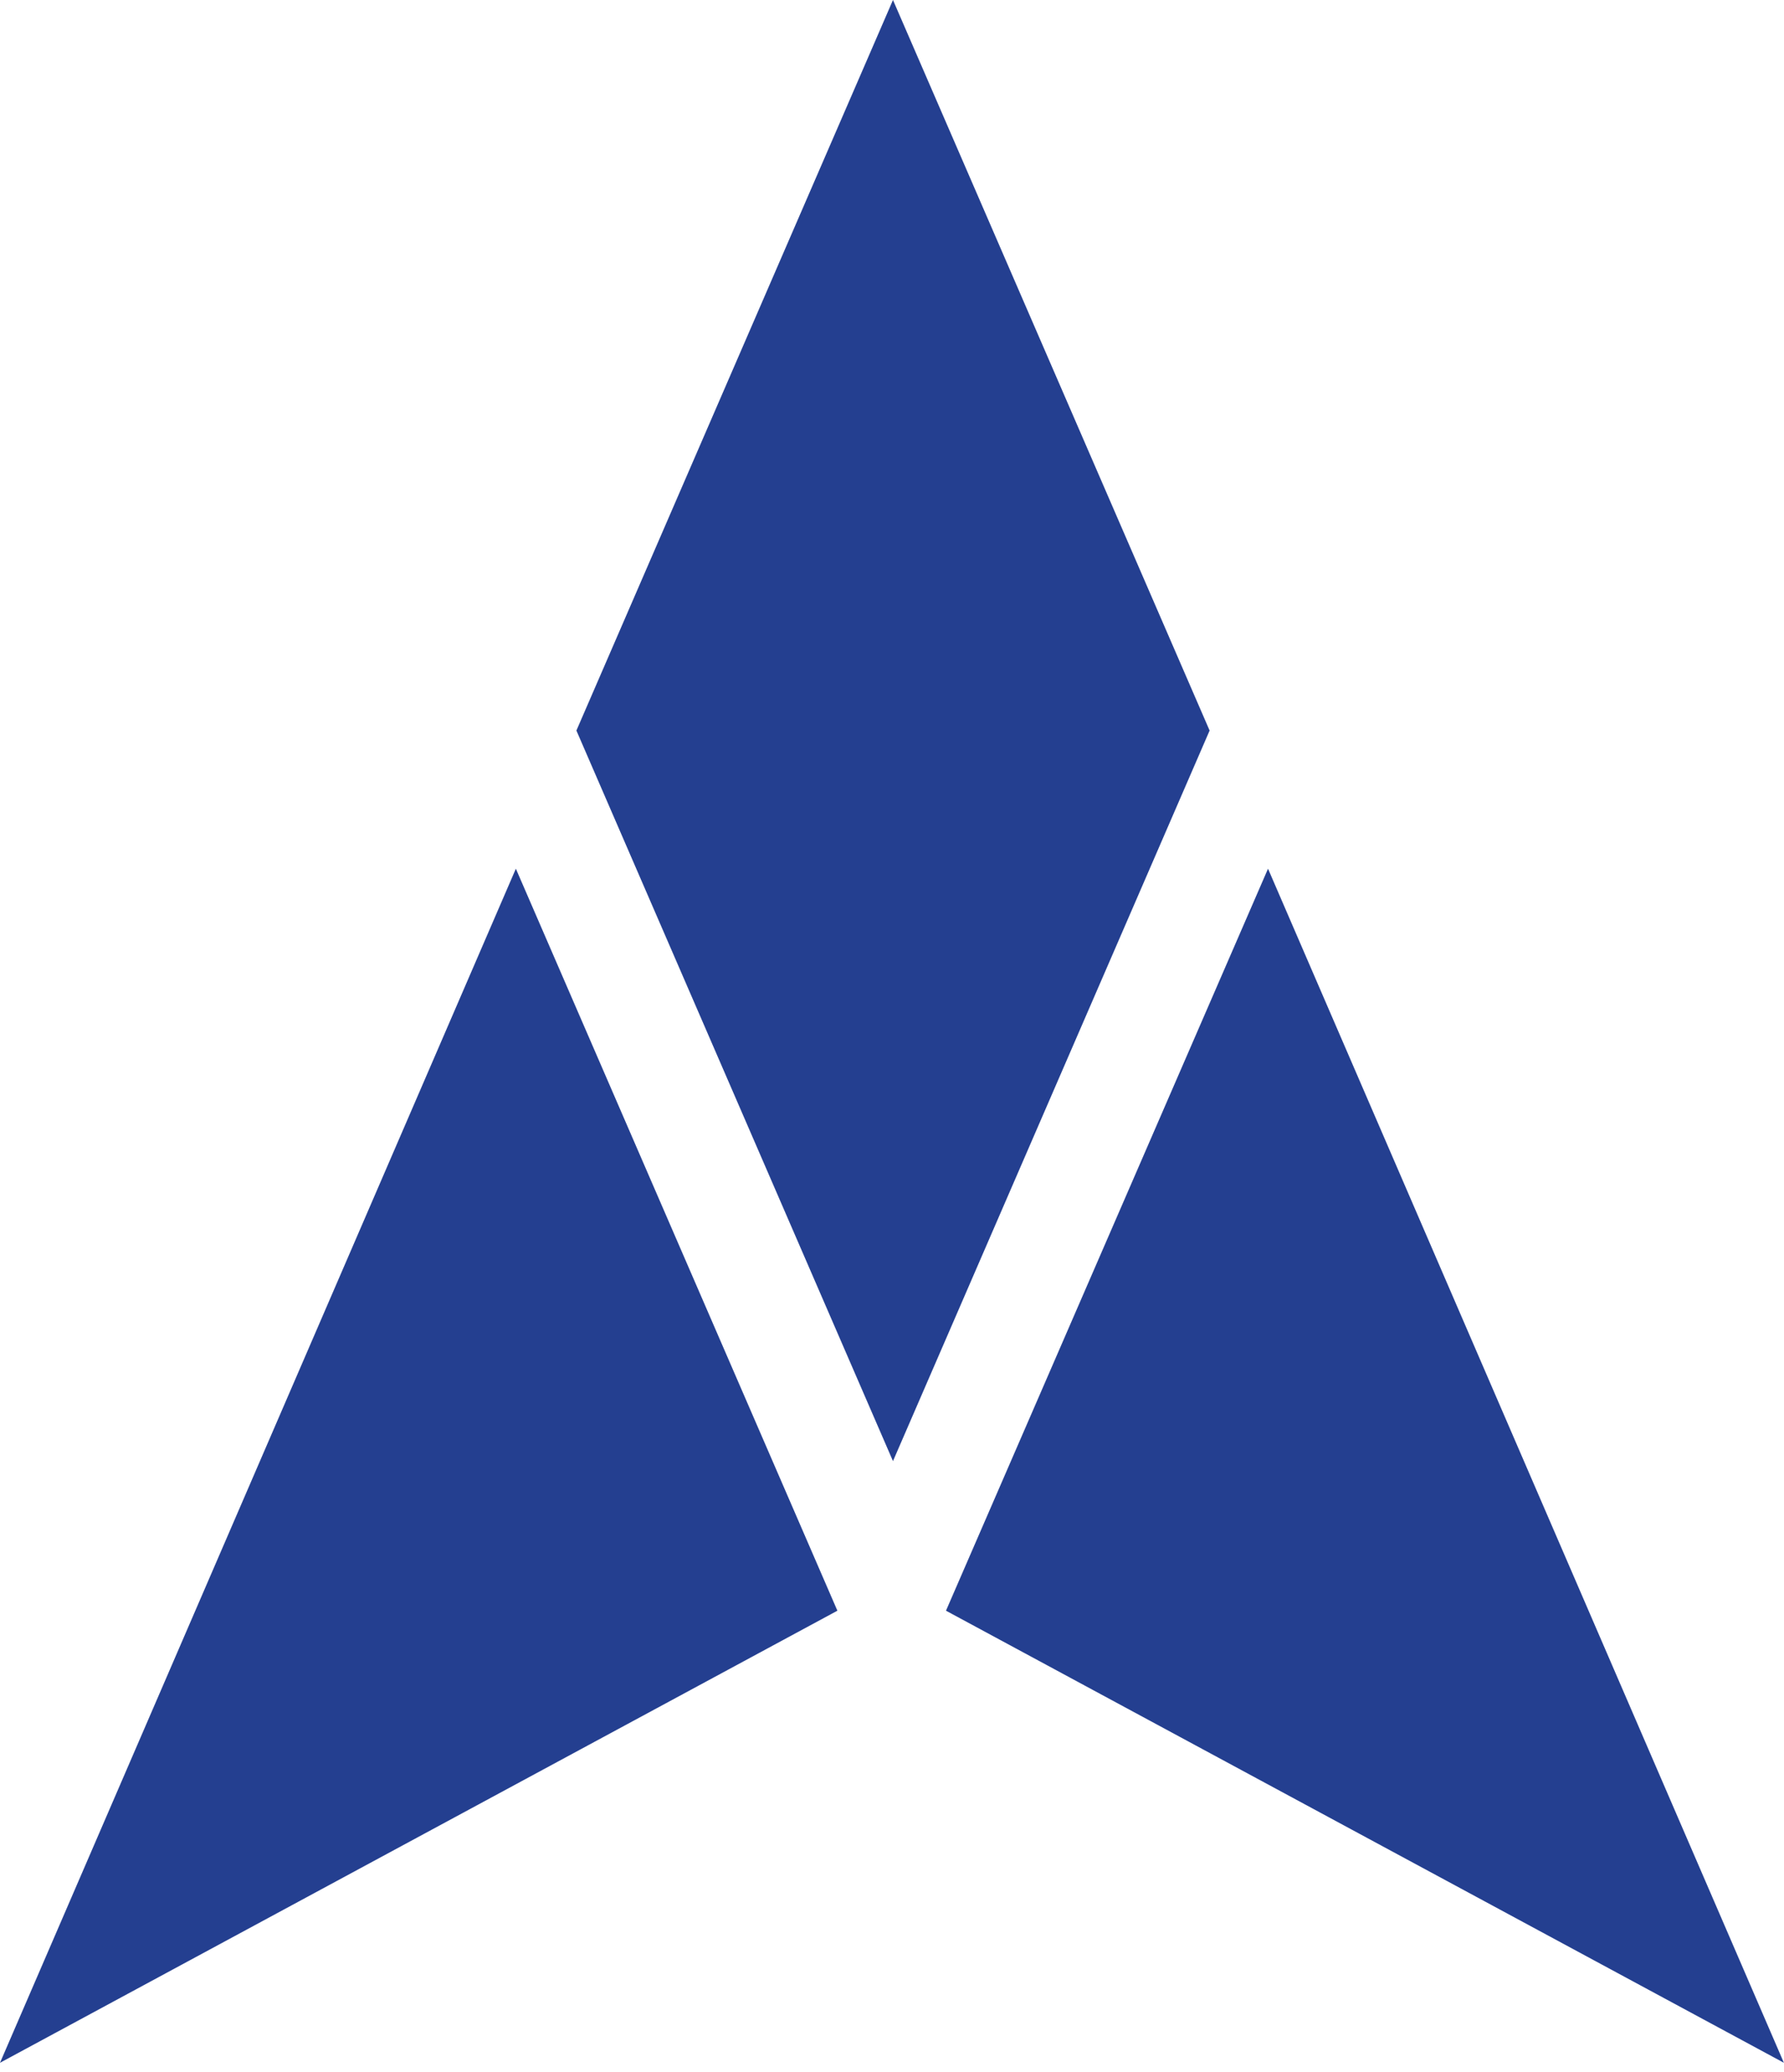 <svg width="31" height="36" viewBox="0 0 31 36" fill="none" xmlns="http://www.w3.org/2000/svg">
<path d="M15.517 0L10.016 12.692L15.517 25.384L21.019 12.692L15.517 0Z" fill="#243F90"/>
<path d="M22.034 15.092L16.438 27.983L30.998 35.837L22.034 15.092Z" fill="#243F90"/>
<path d="M8.964 15.092L14.551 27.983L0 35.837L8.964 15.092Z" fill="#243F90"/>
</svg>




<!-- <svg width="108" height="30" viewBox="0 0 108 30" fill="none" xmlns="http://www.w3.org/2000/svg">
<g clip-path="url(#clip0_8050_10985)">
<path d="M9.23078 0L5.95703 7.55221L9.23078 15.1044L12.5045 7.55221L9.23078 0Z" fill="#243F90"/>
<path d="M13.1114 8.98047L9.78125 16.6512L18.4454 21.3248L13.1114 8.98047Z" fill="#243F90"/>
<path d="M5.33396 8.98047L8.65851 16.6512L0 21.3248L5.33396 8.98047Z" fill="#243F90"/>
<path d="M33.2981 7.77713V20.9681H31.1081V19.0208C30.6904 19.6925 30.109 20.2174 29.364 20.5956C28.6189 20.9737 27.7948 21.16 26.8974 21.16C25.8701 21.16 24.95 20.9512 24.1316 20.5222C23.3132 20.0932 22.6641 19.461 22.1956 18.6087C21.7271 17.7564 21.4844 16.7235 21.4844 15.5043V7.77713H23.6518V15.2108C23.6518 16.509 23.9792 17.5081 24.634 18.208C25.2943 18.9079 26.1918 19.2522 27.332 19.2522C28.4721 19.2522 29.426 18.891 30.0977 18.1685C30.7694 17.446 31.1081 16.3961 31.1081 15.0189V7.77148H33.2981V7.77713Z" fill="black"/>
<path d="M38.4671 9.58389V17.3562C38.4671 17.9997 38.6026 18.4512 38.8792 18.7165C39.1501 18.9818 39.6242 19.1116 40.3016 19.1116H41.9159V20.963H39.946C38.7268 20.963 37.8124 20.6808 37.2028 20.122C36.5932 19.5632 36.2884 18.6375 36.2884 17.3562V9.58389H34.5781V7.77768H36.2884V4.45312H38.4784V7.77768H41.9215V9.58389H38.4784H38.4671Z" fill="black"/>
<path d="M45.7486 20.3414C44.7439 19.7826 43.9593 18.9811 43.3892 17.9482C42.8191 16.9096 42.5312 15.713 42.5312 14.3471C42.5312 12.9811 42.8248 11.8071 43.4118 10.7742C43.9988 9.74124 44.7947 8.94538 45.805 8.39223C46.8154 7.83908 47.9499 7.5625 49.1973 7.5625C50.4447 7.5625 51.5792 7.83908 52.5896 8.39223C53.5999 8.94538 54.4014 9.73559 54.9828 10.7629C55.5698 11.7902 55.8633 12.9811 55.8633 14.3471C55.8633 15.713 55.5642 16.9096 54.9602 17.9482C54.3619 18.9811 53.5435 19.7826 52.5162 20.3414C51.4889 20.9059 50.3487 21.1824 49.1013 21.1824C47.8539 21.1824 46.7476 20.9002 45.7429 20.3414H45.7486ZM51.3196 18.7046C52.0082 18.3377 52.567 17.7845 52.996 17.0451C53.4193 16.3057 53.6338 15.4082 53.6338 14.3471C53.6338 13.2859 53.4249 12.3885 53.0073 11.649C52.5896 10.9096 52.0421 10.3621 51.3704 10.0009C50.6987 9.63964 49.9649 9.45902 49.1804 9.45902C48.3958 9.45902 47.6451 9.63964 46.979 10.0009C46.313 10.3621 45.7768 10.9096 45.376 11.649C44.9753 12.3885 44.7721 13.2859 44.7721 14.3471C44.7721 15.4082 44.9696 16.3283 45.3591 17.0677C45.7542 17.8071 46.2791 18.3546 46.9339 18.7158C47.5886 19.0771 48.3168 19.2577 49.1013 19.2577C49.8859 19.2577 50.6253 19.0714 51.3139 18.7046H51.3196Z" fill="black"/>
<path d="M59.9021 20.5448C59.0272 20.1497 58.3386 19.6022 57.8419 18.908C57.3452 18.2081 57.0855 17.4009 57.0742 16.4865H59.4054C59.49 17.2711 59.8118 17.9315 60.3818 18.4733C60.9519 19.0152 61.7816 19.2805 62.871 19.2805C63.9604 19.2805 64.7337 19.0209 65.3376 18.4959C65.9416 17.9766 66.2407 17.305 66.2407 16.4865C66.2407 15.8431 66.0658 15.3238 65.7102 14.923C65.3546 14.5223 64.9143 14.2175 64.3894 14.0086C63.8588 13.7998 63.1419 13.574 62.2445 13.3369C61.1382 13.0491 60.252 12.7612 59.586 12.4733C58.9199 12.1855 58.3499 11.7339 57.8757 11.113C57.4016 10.4978 57.1645 9.66807 57.1645 8.62386C57.1645 7.70947 57.396 6.89667 57.8644 6.19112C58.3329 5.48557 58.982 4.93806 59.8287 4.55424C60.6697 4.17043 61.6349 3.97852 62.7299 3.97852C64.2991 3.97852 65.5916 4.37362 66.5907 5.1582C67.5897 5.94277 68.1598 6.98698 68.284 8.2852H65.8738C65.7948 7.64173 65.4562 7.07729 64.8635 6.59187C64.2708 6.10646 63.4806 5.8581 62.5041 5.8581C61.5897 5.8581 60.8447 6.09517 60.2633 6.5693C59.6819 7.04343 59.3941 7.70382 59.3941 8.55613C59.3941 9.16572 59.569 9.66243 59.9134 10.0462C60.2577 10.4301 60.6866 10.7236 61.189 10.9268C61.6913 11.1243 62.4025 11.3558 63.3226 11.6154C64.4289 11.9202 65.3207 12.2193 65.9924 12.5185C66.6641 12.8177 67.2454 13.2748 67.7252 13.8901C68.205 14.5053 68.4477 15.3463 68.4477 16.4018C68.4477 17.2203 68.2332 17.9936 67.7986 18.7104C67.364 19.4329 66.7205 20.0199 65.8738 20.4715C65.0215 20.9174 64.0225 21.1431 62.8654 21.1431C61.7083 21.1431 60.7657 20.9456 59.8908 20.5561L59.9021 20.5448Z" fill="black"/>
<path d="M82.4373 15.1883H71.8936C71.9726 16.4865 72.4185 17.5025 73.2313 18.2363C74.0441 18.9644 75.0262 19.3313 76.1833 19.3313C77.126 19.3313 77.9218 19.1112 78.554 18.6709C79.1862 18.2306 79.6321 17.638 79.8917 16.9042H82.2511C81.8955 18.1685 81.1956 19.2015 80.1344 19.9973C79.0733 20.7932 77.7581 21.1883 76.189 21.1883C74.9359 21.1883 73.8183 20.9061 72.8306 20.3473C71.8428 19.7885 71.0695 18.987 70.5051 17.9541C69.9406 16.9155 69.6641 15.7189 69.6641 14.3529C69.6641 12.987 69.935 11.796 70.4825 10.7687C71.03 9.74145 71.7976 8.95124 72.7798 8.39809C73.7675 7.84494 74.9021 7.56836 76.189 7.56836C77.4759 7.56836 78.5484 7.83929 79.5079 8.3868C80.4675 8.9343 81.2125 9.68501 81.7318 10.6389C82.2567 11.5928 82.5164 12.6709 82.5164 13.8732C82.5164 14.2908 82.4938 14.7311 82.443 15.1939L82.4373 15.1883ZM79.6942 11.2542C79.3216 10.6502 78.8249 10.193 78.1871 9.88256C77.5549 9.56648 76.8494 9.41408 76.0817 9.41408C74.9754 9.41408 74.0328 9.76968 73.2539 10.4752C72.475 11.1808 72.0291 12.1573 71.9162 13.4103H80.2417C80.2417 12.5749 80.0554 11.8581 79.6885 11.2542H79.6942Z" fill="black"/>
<path d="M84.1973 10.7742C84.7392 9.75253 85.5012 8.96231 86.472 8.40352C87.4429 7.84472 88.5548 7.5625 89.8022 7.5625C91.4222 7.5625 92.7599 7.95761 93.8098 8.74218C94.8596 9.52675 95.5539 10.6218 95.8925 12.0159H93.5332C93.3074 11.2144 92.8728 10.5823 92.2237 10.1138C91.5746 9.64528 90.7674 9.41386 89.8022 9.41386C88.5492 9.41386 87.5388 9.84284 86.7712 10.7008C85.9979 11.5587 85.6141 12.7723 85.6141 14.3471C85.6141 15.9219 85.9979 17.1636 86.7712 18.0272C87.5388 18.8965 88.5492 19.3254 89.8022 19.3254C90.7674 19.3254 91.5689 19.0997 92.2124 18.6538C92.8559 18.2078 93.2961 17.5644 93.5332 16.729H95.8925C95.5369 18.078 94.837 19.1561 93.7759 19.9633C92.7147 20.776 91.394 21.1768 89.8022 21.1768C88.5492 21.1768 87.4372 20.8946 86.472 20.3358C85.5012 19.777 84.7392 18.9811 84.1973 17.9538C83.6555 16.9266 83.3789 15.7243 83.3789 14.3471C83.3789 12.9698 83.6498 11.7902 84.1973 10.7742Z" fill="black"/>
<path d="M107.931 4.19336V5.97135H103.359V20.9629H101.169V5.97135H96.5742V4.19336H107.936H107.931Z" fill="black"/>
<path d="M66.686 26.3426C66.5054 26.5119 66.2344 26.6022 65.8676 26.6022H65.2636V27.9117H64.8516V24.7734H65.8676C66.2231 24.7734 66.4941 24.8581 66.6747 25.0274C66.8553 25.1968 66.9513 25.4169 66.9513 25.6878C66.9513 25.9588 66.861 26.1676 66.6803 26.3369L66.686 26.3426ZM66.3699 26.1112C66.4771 26.0096 66.5336 25.8741 66.5336 25.6878C66.5336 25.2984 66.3135 25.1065 65.8676 25.1065H65.2636V26.2579H65.8676C66.099 26.2579 66.2627 26.2071 66.3699 26.1112Z" fill="black"/>
<path d="M67.9108 27.7936C67.7245 27.6864 67.5778 27.5396 67.4705 27.3477C67.3633 27.1558 67.3125 26.93 67.3125 26.676C67.3125 26.422 67.3689 26.2019 67.4762 26.0043C67.5834 25.8068 67.7358 25.66 67.9221 25.5584C68.1084 25.4512 68.3228 25.4004 68.5599 25.4004C68.797 25.4004 69.0058 25.4512 69.1921 25.5584C69.3783 25.66 69.5307 25.8124 69.638 25.9987C69.7452 26.185 69.8017 26.4164 69.8017 26.6704C69.8017 26.9244 69.7452 27.1502 69.6323 27.3421C69.5195 27.534 69.3671 27.6864 69.1752 27.788C68.9832 27.8952 68.7688 27.946 68.5317 27.946C68.2946 27.946 68.0914 27.8952 67.9052 27.788L67.9108 27.7936ZM68.955 27.4888C69.0848 27.4211 69.1864 27.3138 69.2711 27.1784C69.3501 27.0373 69.3896 26.8736 69.3896 26.676C69.3896 26.4785 69.3501 26.3091 69.2711 26.1737C69.1921 26.0326 69.0905 25.931 68.9663 25.8632C68.8421 25.7955 68.701 25.7616 68.5543 25.7616C68.4075 25.7616 68.2664 25.7955 68.1422 25.8632C68.0181 25.931 67.9164 26.0326 67.8431 26.1737C67.764 26.3148 67.7302 26.4785 67.7302 26.676C67.7302 26.8736 67.7697 27.0486 67.8431 27.184C67.9164 27.3195 68.0124 27.4211 68.1366 27.4945C68.2608 27.5622 68.3962 27.5961 68.543 27.5961C68.6897 27.5961 68.8308 27.5622 68.9607 27.4945L68.955 27.4888Z" fill="black"/>
<path d="M73.6332 25.4404L72.86 27.9127H72.4366L71.844 25.9541L71.2513 27.9127H70.828L70.0547 25.4404H70.4724L71.0368 27.5119L71.6521 25.4404H72.0697L72.668 27.5176L73.2268 25.4404H73.6332Z" fill="black"/>
<path d="M76.2743 26.8277H74.2988C74.3157 27.0704 74.4004 27.2623 74.5528 27.3977C74.7052 27.5332 74.8858 27.6066 75.1059 27.6066C75.2809 27.6066 75.4276 27.5671 75.5462 27.4824C75.6647 27.3977 75.7494 27.2905 75.8002 27.1494H76.2404C76.1783 27.3865 76.0429 27.5784 75.8453 27.7308C75.6478 27.8775 75.3994 27.9509 75.1059 27.9509C74.8745 27.9509 74.66 27.9001 74.4794 27.7929C74.2988 27.6856 74.152 27.5389 74.0448 27.3469C73.9375 27.155 73.8867 26.9293 73.8867 26.6753C73.8867 26.4213 73.9375 26.1955 74.0391 26.0036C74.1464 25.8117 74.2875 25.6649 74.4681 25.5633C74.6544 25.4561 74.8632 25.4053 75.1059 25.4053C75.3486 25.4053 75.5462 25.4561 75.7268 25.5577C75.9074 25.6593 76.0429 25.8004 76.1445 25.9754C76.2461 26.1503 76.2912 26.3535 76.2912 26.585C76.2912 26.664 76.2912 26.743 76.2799 26.8333L76.2743 26.8277ZM75.7607 26.0939C75.6929 25.981 75.597 25.8963 75.4784 25.8399C75.3599 25.7778 75.2244 25.7552 75.0833 25.7552C74.8745 25.7552 74.6995 25.8173 74.5528 25.9528C74.406 26.0826 74.3213 26.2689 74.2988 26.5003H75.8566C75.8566 26.3422 75.8228 26.2068 75.7494 26.0995L75.7607 26.0939Z" fill="black"/>
<path d="M77.545 25.5121C77.6804 25.4331 77.8441 25.3936 78.036 25.3936V25.8169H77.9288C77.4716 25.8169 77.2402 26.0652 77.2402 26.5619V27.9053H76.8281V25.4331H77.2402V25.8338C77.3135 25.6927 77.4151 25.5798 77.5506 25.5008L77.545 25.5121Z" fill="black"/>
<path d="M80.7548 26.8277H78.7792C78.7962 27.0704 78.8808 27.2623 79.0332 27.3977C79.1856 27.5332 79.3662 27.6066 79.5864 27.6066C79.7614 27.6066 79.9081 27.5671 80.0266 27.4824C80.1452 27.3977 80.2298 27.2905 80.2806 27.1494H80.7209C80.6588 27.3865 80.5234 27.5784 80.3258 27.7308C80.1282 27.8775 79.8799 27.9509 79.5864 27.9509C79.355 27.9509 79.1405 27.9001 78.9599 27.7929C78.7792 27.6856 78.6325 27.5389 78.5252 27.3469C78.418 27.155 78.3672 26.9293 78.3672 26.6753C78.3672 26.4213 78.418 26.1955 78.5196 26.0036C78.6268 25.8117 78.7679 25.6649 78.9486 25.5633C79.1348 25.4561 79.3437 25.4053 79.5864 25.4053C79.8291 25.4053 80.0266 25.4561 80.2073 25.5577C80.3879 25.6593 80.5233 25.8004 80.6249 25.9754C80.7265 26.1503 80.7717 26.3535 80.7717 26.585C80.7717 26.664 80.7717 26.743 80.7604 26.8333L80.7548 26.8277ZM80.2411 26.0939C80.1734 25.981 80.0774 25.8963 79.9589 25.8399C79.8404 25.7778 79.7049 25.7552 79.5638 25.7552C79.355 25.7552 79.18 25.8173 79.0332 25.9528C78.8865 26.0826 78.8018 26.2689 78.7792 26.5003H80.3371C80.3371 26.3422 80.3032 26.2068 80.2298 26.0995L80.2411 26.0939Z" fill="black"/>
<path d="M81.3047 26.0034C81.412 25.8115 81.5475 25.6648 81.7281 25.5575C81.9087 25.4503 82.1062 25.3995 82.332 25.3995C82.5239 25.3995 82.7046 25.4446 82.8682 25.535C83.0376 25.6196 83.1618 25.7382 83.2464 25.8849V24.5811H83.6641V27.9113H83.2464V27.4484C83.1674 27.5952 83.0432 27.7193 82.8852 27.8097C82.7271 27.9 82.5409 27.9508 82.3264 27.9508C82.1119 27.9508 81.9087 27.9 81.7281 27.7871C81.5475 27.6798 81.412 27.5274 81.3047 27.3299C81.2031 27.138 81.1523 26.9122 81.1523 26.6638C81.1523 26.4155 81.2031 26.1897 81.3047 25.9978V26.0034ZM83.1279 26.1841C83.0545 26.0486 82.9529 25.9414 82.8231 25.868C82.6933 25.7946 82.5522 25.7551 82.3998 25.7551C82.2474 25.7551 82.1062 25.7946 81.9821 25.8623C81.8579 25.9301 81.7563 26.0373 81.6829 26.1784C81.6039 26.3195 81.57 26.4776 81.57 26.6638C81.57 26.8501 81.6095 27.0194 81.6829 27.1549C81.7563 27.296 81.8579 27.4033 81.9821 27.4766C82.1062 27.55 82.2474 27.5839 82.3998 27.5839C82.5522 27.5839 82.6933 27.55 82.8231 27.4766C82.9473 27.4033 83.0545 27.296 83.1279 27.1549C83.2013 27.0138 83.2408 26.8557 83.2408 26.6695C83.2408 26.4832 83.2013 26.3195 83.1279 26.1841Z" fill="black"/>
<path d="M87.4377 26.4327C87.5337 26.5061 87.6071 26.602 87.6635 26.7093C87.72 26.8221 87.7482 26.9407 87.7482 27.0649C87.7482 27.2229 87.7087 27.3696 87.624 27.4938C87.5393 27.6236 87.4265 27.7252 87.2684 27.7986C87.116 27.872 86.9354 27.9059 86.7209 27.9059H85.5469V24.7676H86.6758C86.8902 24.7676 87.0709 24.8014 87.2176 24.8748C87.37 24.9426 87.4829 25.0442 87.5563 25.1627C87.6297 25.2812 87.6692 25.4167 87.6692 25.5691C87.6692 25.7553 87.6184 25.9077 87.5168 26.0319C87.4152 26.1561 87.2853 26.2408 87.1217 26.2972C87.2345 26.3141 87.3361 26.3593 87.4377 26.4383V26.4327ZM85.9589 26.1279H86.6475C86.8394 26.1279 86.9862 26.0827 87.0934 25.9924C87.2007 25.9021 87.2515 25.7779 87.2515 25.6199C87.2515 25.4618 87.2007 25.3377 87.0934 25.2474C86.9862 25.157 86.8394 25.1119 86.6362 25.1119H85.9533V26.1335L85.9589 26.1279ZM87.1612 27.4261C87.2741 27.3301 87.3305 27.1947 87.3305 27.0253C87.3305 26.856 87.2684 26.7149 87.1499 26.6133C87.0314 26.5117 86.8677 26.4665 86.6701 26.4665H85.9589V27.5728H86.687C86.8902 27.5728 87.0483 27.5277 87.1668 27.4261H87.1612Z" fill="black"/>
<path d="M90.4392 25.4392L88.9548 29.0686H88.5314L89.0169 27.8776L88.0234 25.4336H88.4806L89.2539 27.4374L90.0216 25.4336H90.4449L90.4392 25.4392Z" fill="black"/>
<path d="M93.7593 27.9117L92.4667 26.478V27.9117H92.0547V24.7734H92.4667V26.2297L93.7649 24.7734H94.2842L92.8618 26.3426L94.3012 27.9117H93.7649H93.7593Z" fill="black"/>
<path d="M95.4668 25.5121C95.6023 25.4331 95.766 25.3936 95.9579 25.3936V25.8169H95.8507C95.3935 25.8169 95.162 26.0652 95.162 26.5619V27.9053H94.75V25.4331H95.162V25.8338C95.2354 25.6927 95.337 25.5798 95.4725 25.5008L95.4668 25.5121Z" fill="black"/>
<path d="M96.428 26.0043C96.5352 25.8124 96.6707 25.6657 96.8513 25.5584C97.032 25.4512 97.2295 25.4004 97.4496 25.4004C97.6698 25.4004 97.8504 25.4455 98.0141 25.5415C98.1721 25.6375 98.2907 25.7503 98.3697 25.8971V25.4455H98.7874V27.9178H98.3697V27.455C98.2907 27.6017 98.1665 27.7202 98.0084 27.8106C97.8447 27.9065 97.6585 27.9517 97.444 27.9517C97.2295 27.9517 97.0263 27.9009 96.8513 27.788C96.6764 27.6807 96.5353 27.5283 96.4337 27.3308C96.3321 27.1389 96.2812 26.9131 96.2812 26.6647C96.2812 26.4164 96.3321 26.1906 96.4337 25.9987L96.428 26.0043ZM98.2568 26.185C98.1834 26.0495 98.0818 25.9423 97.952 25.8689C97.8222 25.7955 97.6811 25.756 97.5287 25.756C97.3763 25.756 97.2352 25.7955 97.111 25.8632C96.9868 25.931 96.8852 26.0382 96.8118 26.1793C96.7328 26.3204 96.6989 26.4785 96.6989 26.6647C96.6989 26.851 96.7384 27.0203 96.8118 27.1558C96.8852 27.2969 96.9868 27.4042 97.111 27.4775C97.2352 27.5509 97.3763 27.5848 97.5287 27.5848C97.6811 27.5848 97.8222 27.5509 97.952 27.4775C98.0762 27.4042 98.1834 27.2969 98.2568 27.1558C98.3302 27.0147 98.3697 26.8566 98.3697 26.6704C98.3697 26.4841 98.3302 26.3204 98.2568 26.185Z" fill="black"/>
<path d="M99.976 25.7777V27.2339C99.976 27.3581 99.9985 27.4428 100.049 27.4879C100.1 27.5387 100.19 27.5613 100.315 27.5613H100.619V27.9056H100.247C100.015 27.9056 99.8461 27.8548 99.7332 27.7476C99.6204 27.6403 99.5639 27.471 99.5639 27.2283V25.772H99.2422V25.4334H99.5639V24.8125H99.976V25.4334H100.619V25.772H99.976V25.7777Z" fill="black"/>
<path d="M101.128 24.9595C101.071 24.903 101.043 24.8353 101.043 24.7619C101.043 24.6885 101.071 24.6152 101.128 24.5644C101.184 24.5136 101.246 24.4854 101.325 24.4854C101.399 24.4854 101.461 24.5079 101.517 24.5644C101.568 24.6208 101.596 24.6829 101.596 24.7619C101.596 24.8409 101.574 24.9087 101.517 24.9595C101.461 25.0103 101.399 25.0385 101.325 25.0385C101.246 25.0385 101.178 25.0103 101.128 24.9595ZM101.523 25.4393V27.9115H101.111V25.4393H101.523Z" fill="black"/>
<path d="M103.602 27.9113L102.631 26.8219V27.9113H102.219V24.5811H102.631V26.5397L103.579 25.4446H104.155L102.992 26.6751L104.16 27.9113H103.602Z" fill="black"/>
<path d="M104.541 26.0043C104.649 25.8124 104.784 25.6657 104.965 25.5584C105.145 25.4512 105.343 25.4004 105.563 25.4004C105.783 25.4004 105.964 25.4455 106.127 25.5415C106.285 25.6375 106.404 25.7503 106.483 25.8971V25.4455H106.901V27.9178H106.483V27.455C106.404 27.6017 106.28 27.7202 106.122 27.8106C105.958 27.9065 105.772 27.9517 105.557 27.9517C105.343 27.9517 105.14 27.9009 104.965 27.788C104.79 27.6807 104.649 27.5283 104.547 27.3308C104.445 27.1389 104.395 26.9131 104.395 26.6647C104.395 26.4164 104.445 26.1906 104.547 25.9987L104.541 26.0043ZM106.364 26.185C106.291 26.0495 106.189 25.9423 106.06 25.8689C105.93 25.7955 105.789 25.756 105.636 25.756C105.484 25.756 105.343 25.7955 105.219 25.8632C105.094 25.931 104.993 26.0382 104.919 26.1793C104.84 26.3204 104.807 26.4785 104.807 26.6647C104.807 26.851 104.846 27.0203 104.919 27.1558C104.993 27.2969 105.094 27.4042 105.219 27.4775C105.343 27.5509 105.484 27.5848 105.636 27.5848C105.789 27.5848 105.93 27.5509 106.06 27.4775C106.184 27.4042 106.291 27.2969 106.364 27.1558C106.438 27.0147 106.477 26.8566 106.477 26.6704C106.477 26.4841 106.438 26.3204 106.364 26.185Z" fill="black"/>
<path d="M107.998 24.5762V27.9064H107.586V24.5762H107.998Z" fill="black"/>
</g>
<defs>
<clipPath id="clip0_8050_10985">
<rect width="108" height="29.0743" fill="white"/>
</clipPath>
</defs>
</svg> -->
